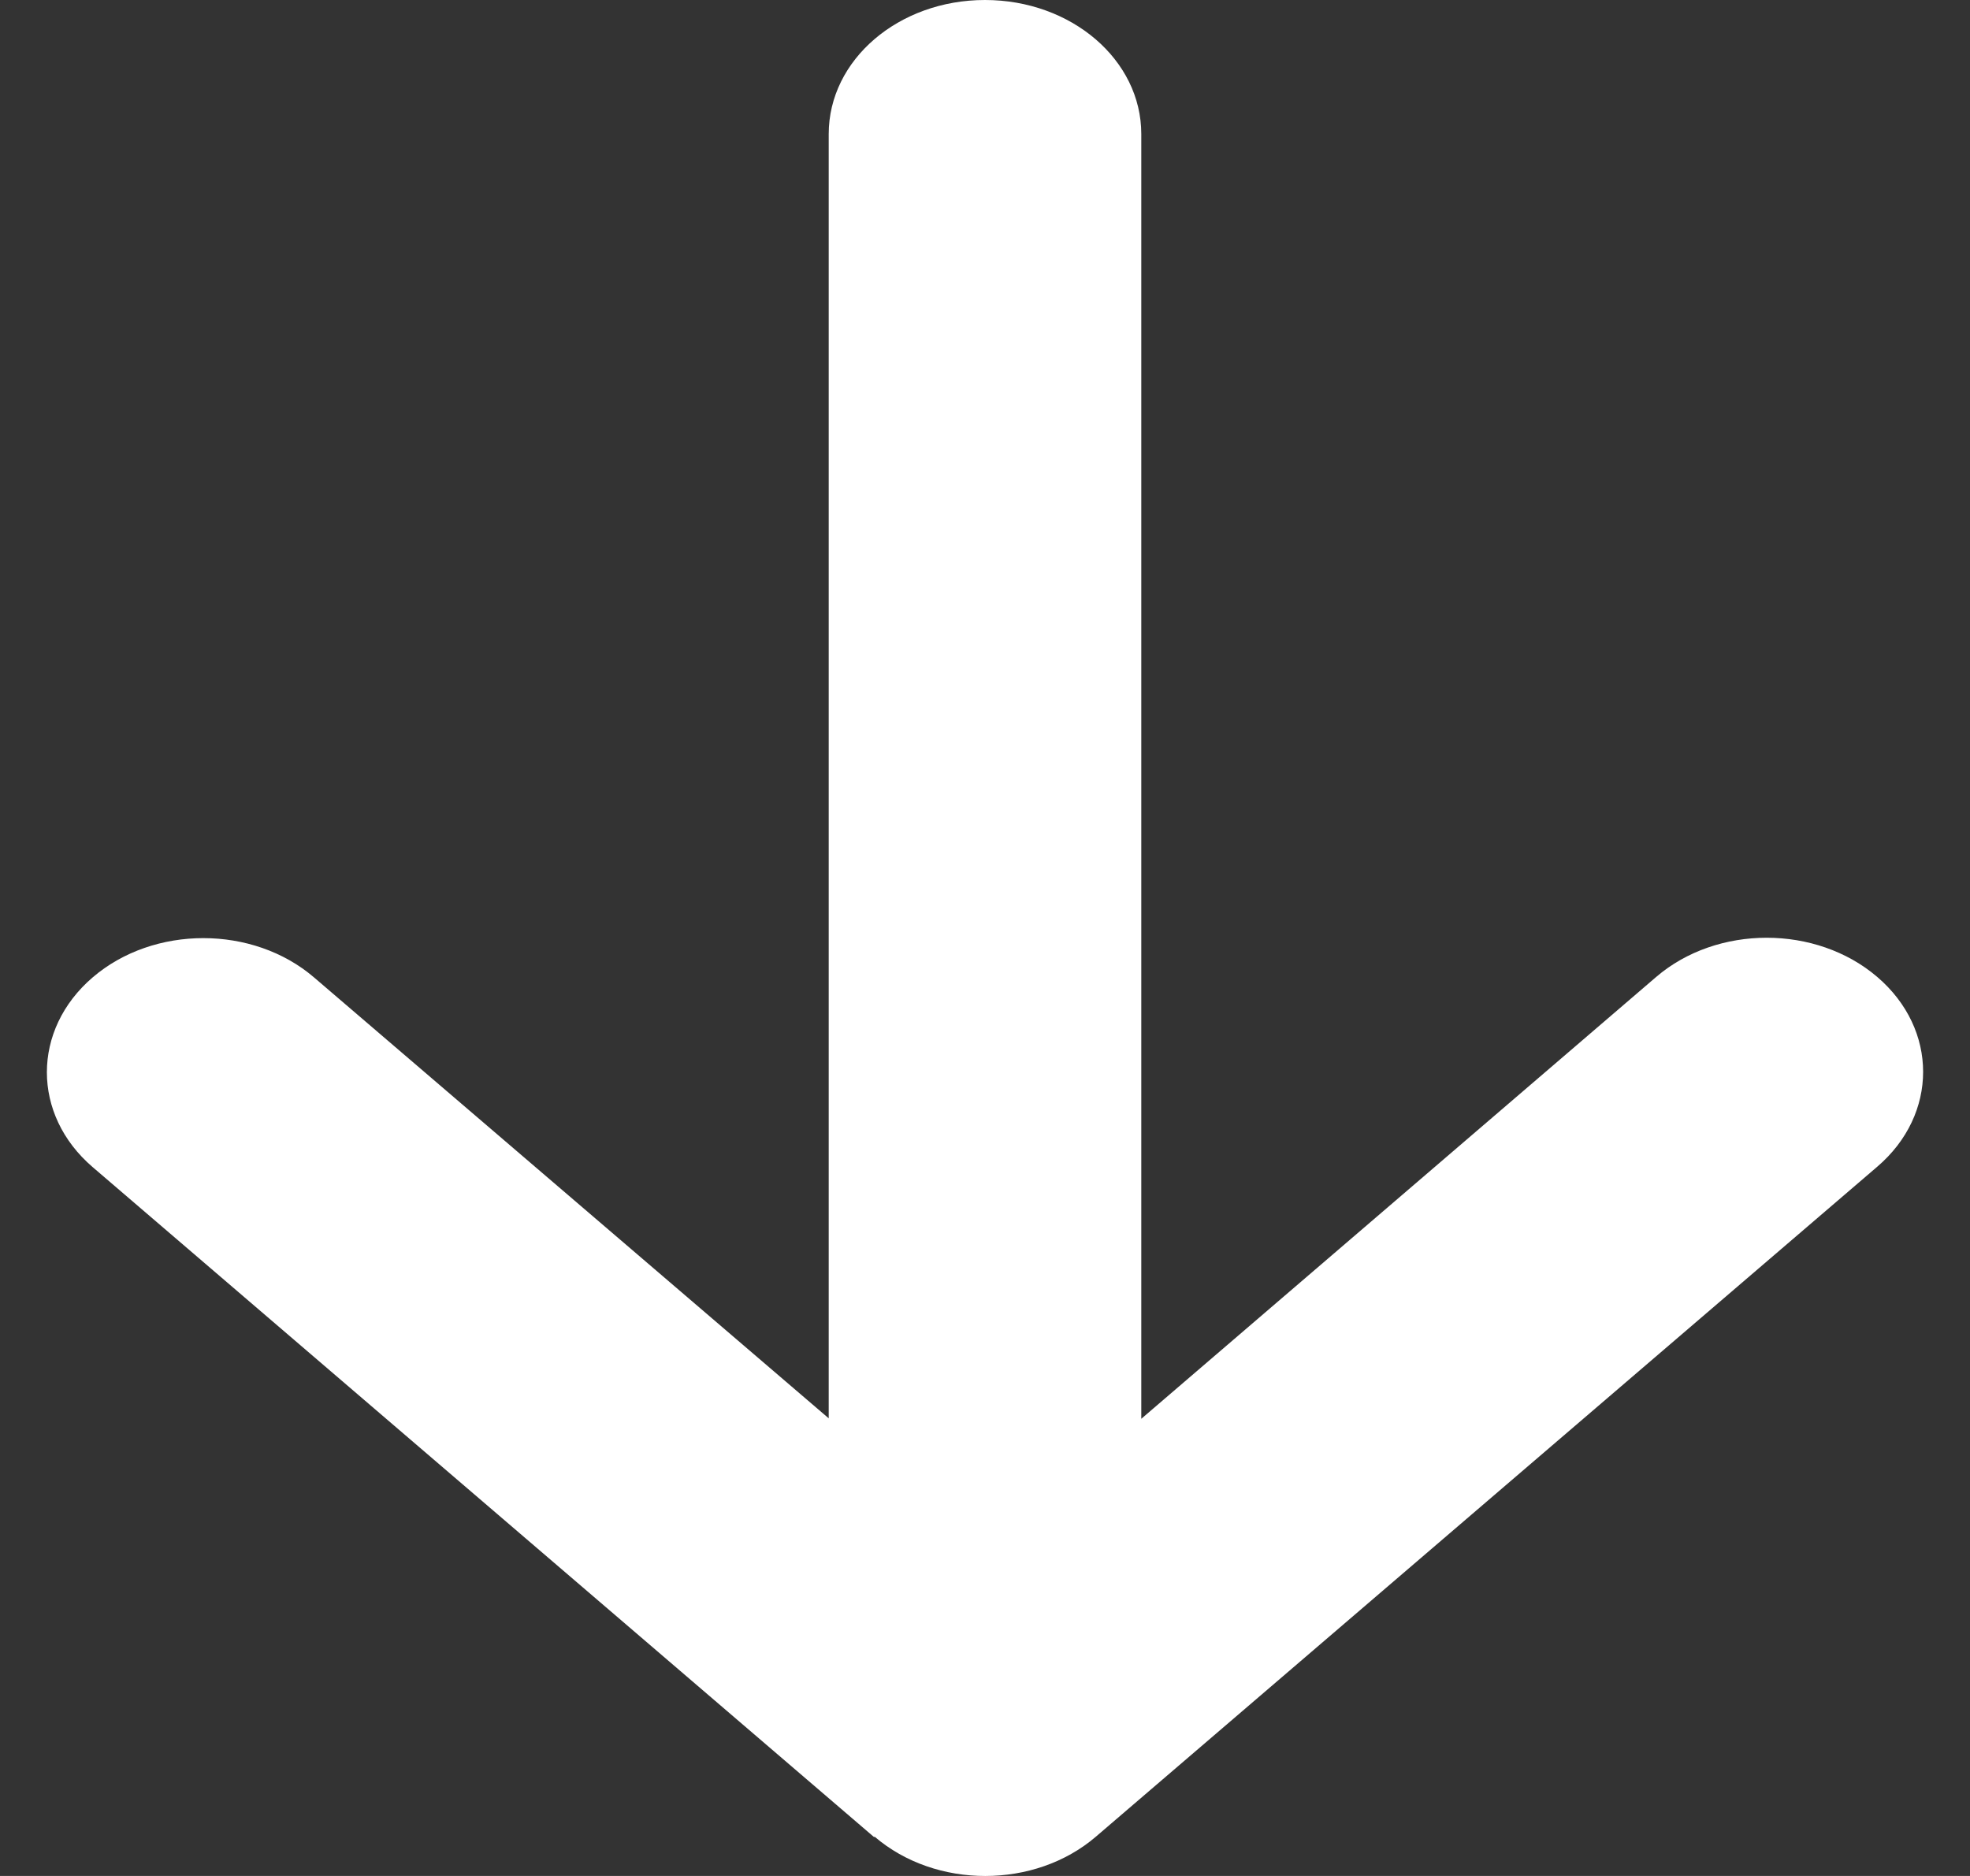 <svg width="21" height="20" viewBox="0 0 21 20" fill="none" xmlns="http://www.w3.org/2000/svg">
<rect x="0" y="0" width="21" height="20" fill="#333333" stroke="none"/>
<path d="M9.323 19.581C9.974 20.14 11.031 20.14 11.682 19.581L20.012 12.438C20.663 11.88 20.663 10.974 20.012 10.416C19.361 9.858 18.304 9.858 17.654 10.416L12.166 15.126L12.166 1.429C12.166 0.638 11.421 0 10.5 0C9.578 0 8.834 0.638 8.834 1.429L8.834 15.121L3.347 10.42C2.696 9.862 1.639 9.862 0.988 10.42C0.337 10.978 0.337 11.885 0.988 12.443L9.318 19.586L9.323 19.581Z" fill="white"/>
</svg>
